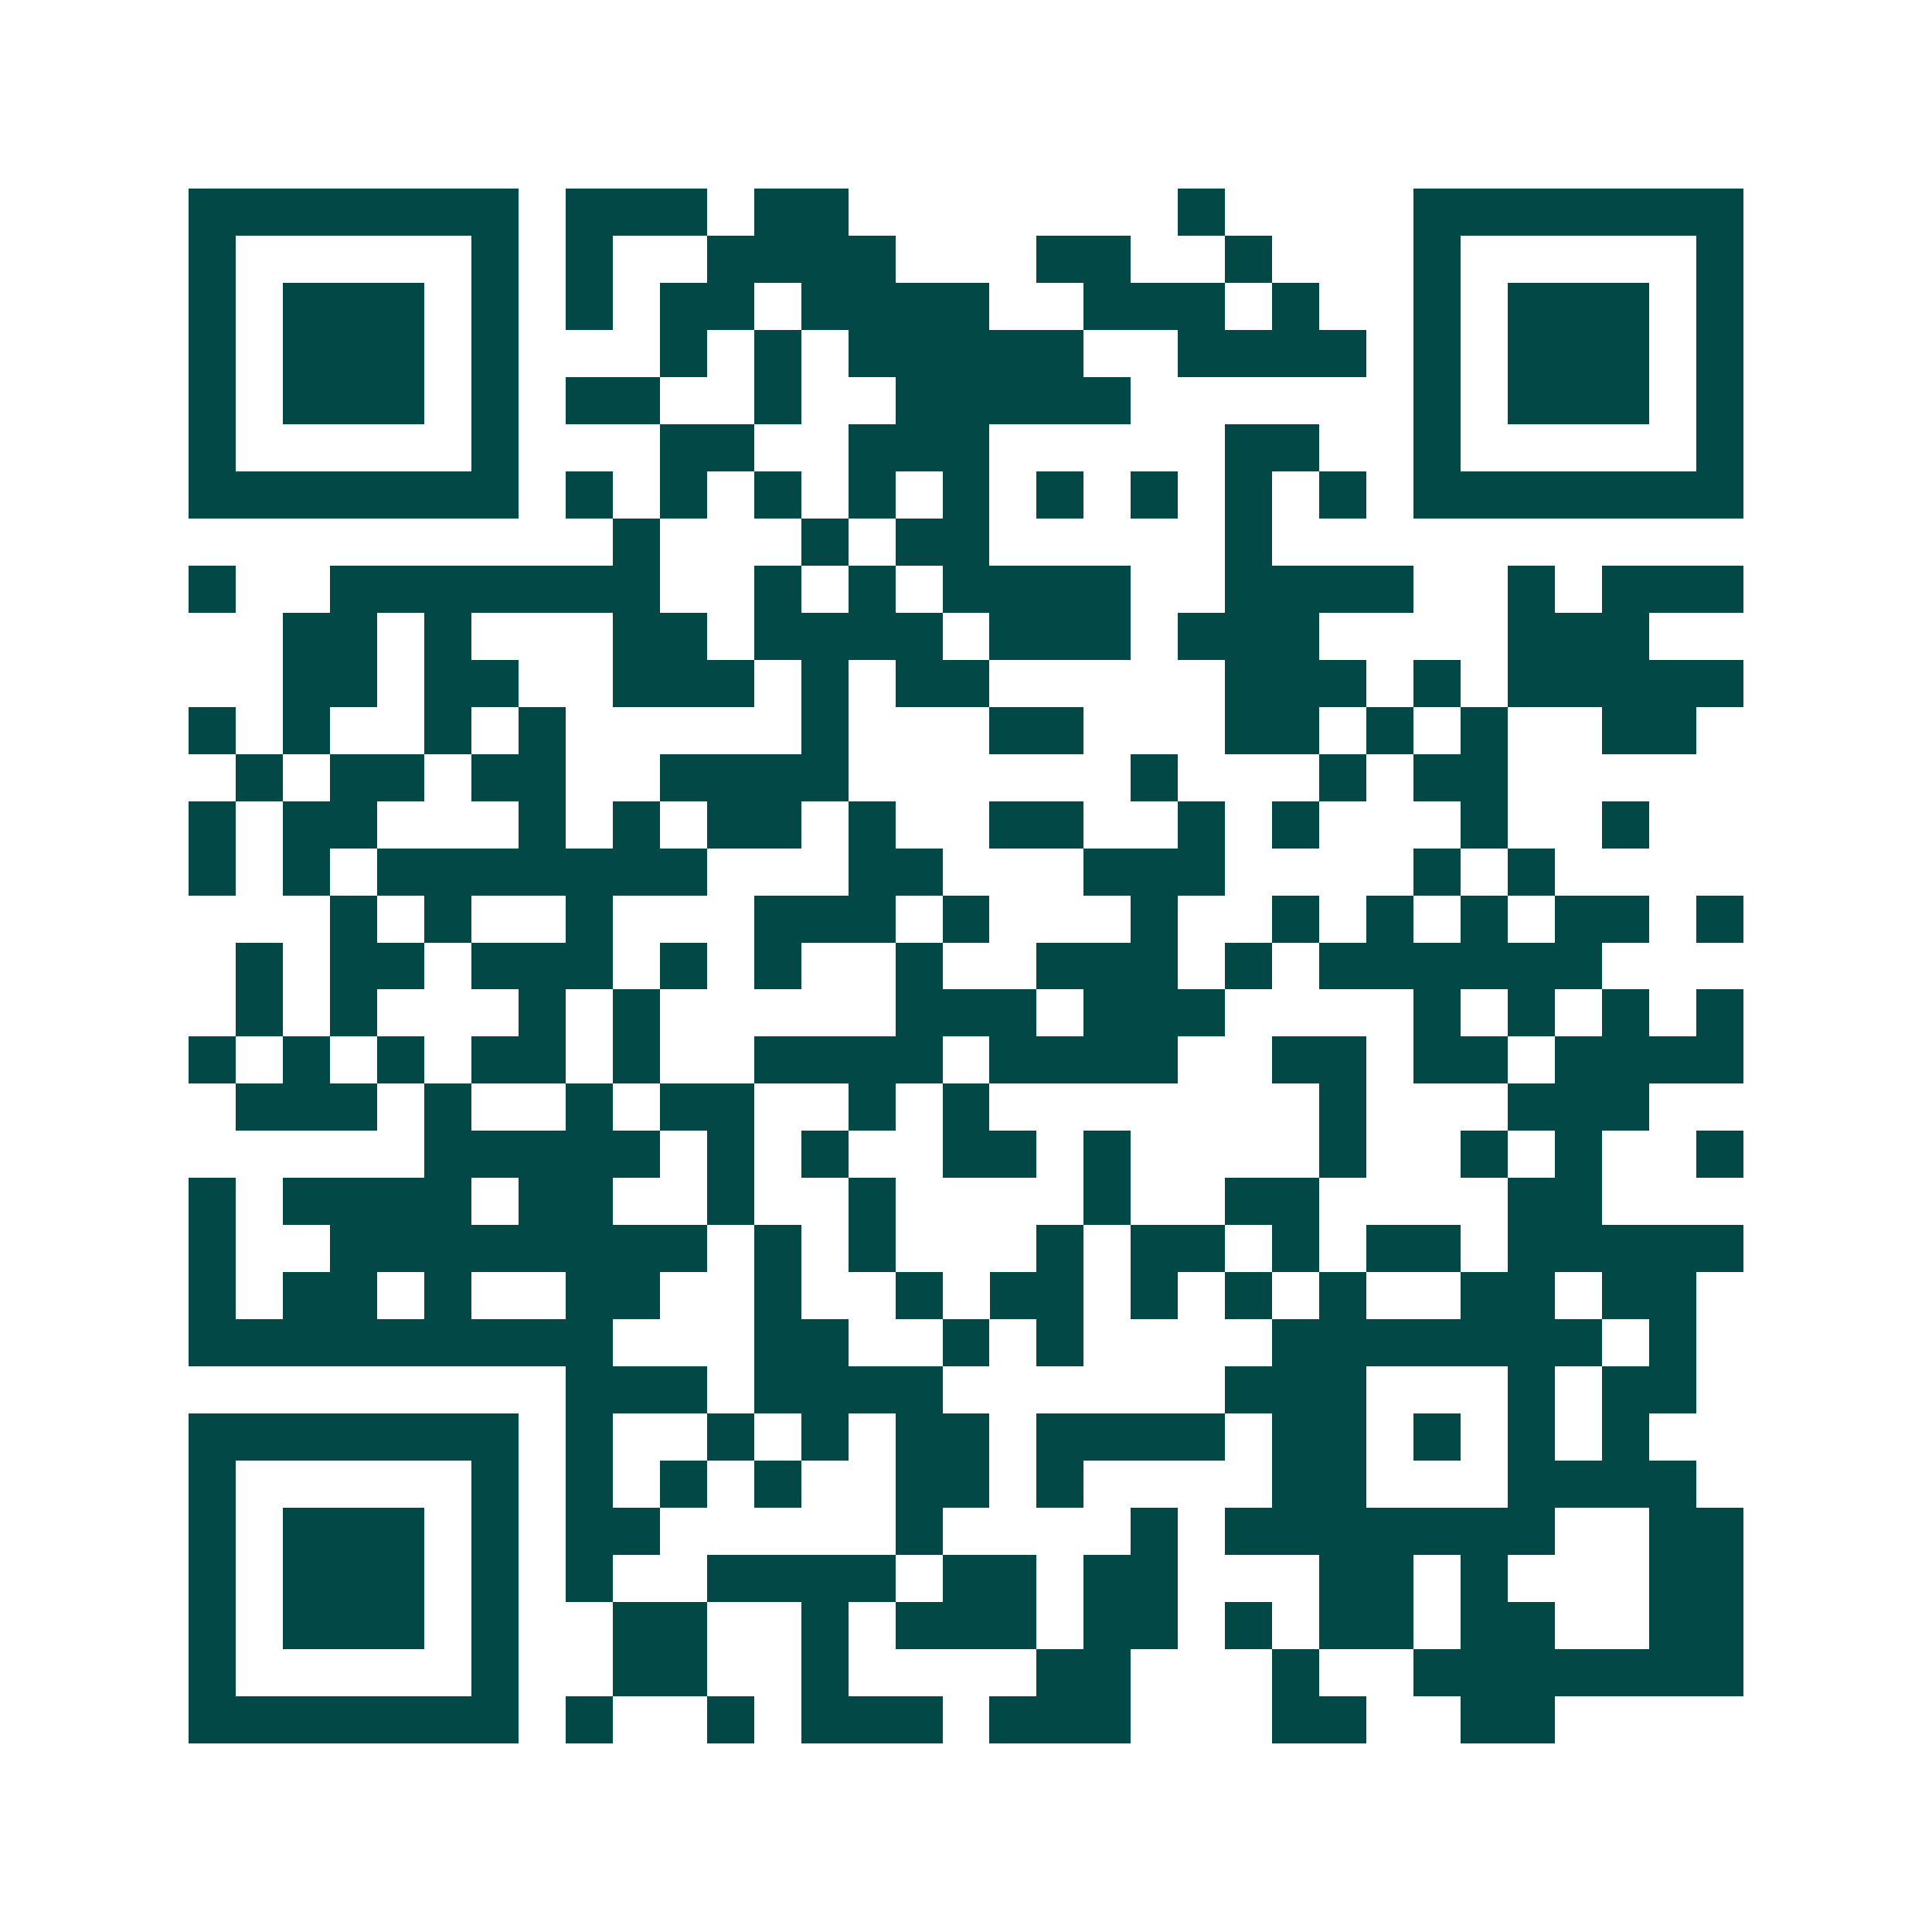 <svg xmlns="http://www.w3.org/2000/svg" width="200" height="200" viewBox="0 0 41 41" shape-rendering="crispEdges"><path fill="#ffffff" d="M0 0h41v41H0z"/><path stroke="#014847" d="M4 4.5h7m1 0h3m1 0h2m7 0h1m4 0h7M4 5.5h1m5 0h1m1 0h1m2 0h4m3 0h2m2 0h1m3 0h1m5 0h1M4 6.5h1m1 0h3m1 0h1m1 0h1m1 0h2m1 0h4m2 0h3m1 0h1m2 0h1m1 0h3m1 0h1M4 7.5h1m1 0h3m1 0h1m3 0h1m1 0h1m1 0h5m2 0h4m1 0h1m1 0h3m1 0h1M4 8.5h1m1 0h3m1 0h1m1 0h2m2 0h1m2 0h5m6 0h1m1 0h3m1 0h1M4 9.5h1m5 0h1m3 0h2m2 0h3m5 0h2m2 0h1m5 0h1M4 10.5h7m1 0h1m1 0h1m1 0h1m1 0h1m1 0h1m1 0h1m1 0h1m1 0h1m1 0h1m1 0h7M13 11.5h1m3 0h1m1 0h2m5 0h1M4 12.5h1m2 0h7m2 0h1m1 0h1m1 0h4m2 0h4m2 0h1m1 0h3M6 13.5h2m1 0h1m3 0h2m1 0h4m1 0h3m1 0h3m4 0h3M6 14.5h2m1 0h2m2 0h3m1 0h1m1 0h2m5 0h3m1 0h1m1 0h5M4 15.5h1m1 0h1m2 0h1m1 0h1m5 0h1m3 0h2m3 0h2m1 0h1m1 0h1m2 0h2M5 16.5h1m1 0h2m1 0h2m2 0h4m6 0h1m3 0h1m1 0h2M4 17.5h1m1 0h2m3 0h1m1 0h1m1 0h2m1 0h1m2 0h2m2 0h1m1 0h1m3 0h1m2 0h1M4 18.5h1m1 0h1m1 0h7m3 0h2m3 0h3m4 0h1m1 0h1M7 19.5h1m1 0h1m2 0h1m3 0h3m1 0h1m3 0h1m2 0h1m1 0h1m1 0h1m1 0h2m1 0h1M5 20.5h1m1 0h2m1 0h3m1 0h1m1 0h1m2 0h1m2 0h3m1 0h1m1 0h6M5 21.5h1m1 0h1m3 0h1m1 0h1m5 0h3m1 0h3m4 0h1m1 0h1m1 0h1m1 0h1M4 22.5h1m1 0h1m1 0h1m1 0h2m1 0h1m2 0h4m1 0h4m2 0h2m1 0h2m1 0h4M5 23.5h3m1 0h1m2 0h1m1 0h2m2 0h1m1 0h1m7 0h1m3 0h3M9 24.5h5m1 0h1m1 0h1m2 0h2m1 0h1m4 0h1m2 0h1m1 0h1m2 0h1M4 25.5h1m1 0h4m1 0h2m2 0h1m2 0h1m4 0h1m2 0h2m4 0h2M4 26.5h1m2 0h8m1 0h1m1 0h1m3 0h1m1 0h2m1 0h1m1 0h2m1 0h5M4 27.5h1m1 0h2m1 0h1m2 0h2m2 0h1m2 0h1m1 0h2m1 0h1m1 0h1m1 0h1m2 0h2m1 0h2M4 28.5h9m3 0h2m2 0h1m1 0h1m4 0h7m1 0h1M12 29.5h3m1 0h4m6 0h3m3 0h1m1 0h2M4 30.5h7m1 0h1m2 0h1m1 0h1m1 0h2m1 0h4m1 0h2m1 0h1m1 0h1m1 0h1M4 31.5h1m5 0h1m1 0h1m1 0h1m1 0h1m2 0h2m1 0h1m4 0h2m3 0h4M4 32.5h1m1 0h3m1 0h1m1 0h2m5 0h1m4 0h1m1 0h7m2 0h2M4 33.5h1m1 0h3m1 0h1m1 0h1m2 0h4m1 0h2m1 0h2m3 0h2m1 0h1m3 0h2M4 34.5h1m1 0h3m1 0h1m2 0h2m2 0h1m1 0h3m1 0h2m1 0h1m1 0h2m1 0h2m2 0h2M4 35.5h1m5 0h1m2 0h2m2 0h1m4 0h2m3 0h1m2 0h7M4 36.5h7m1 0h1m2 0h1m1 0h3m1 0h3m3 0h2m2 0h2"/></svg>
